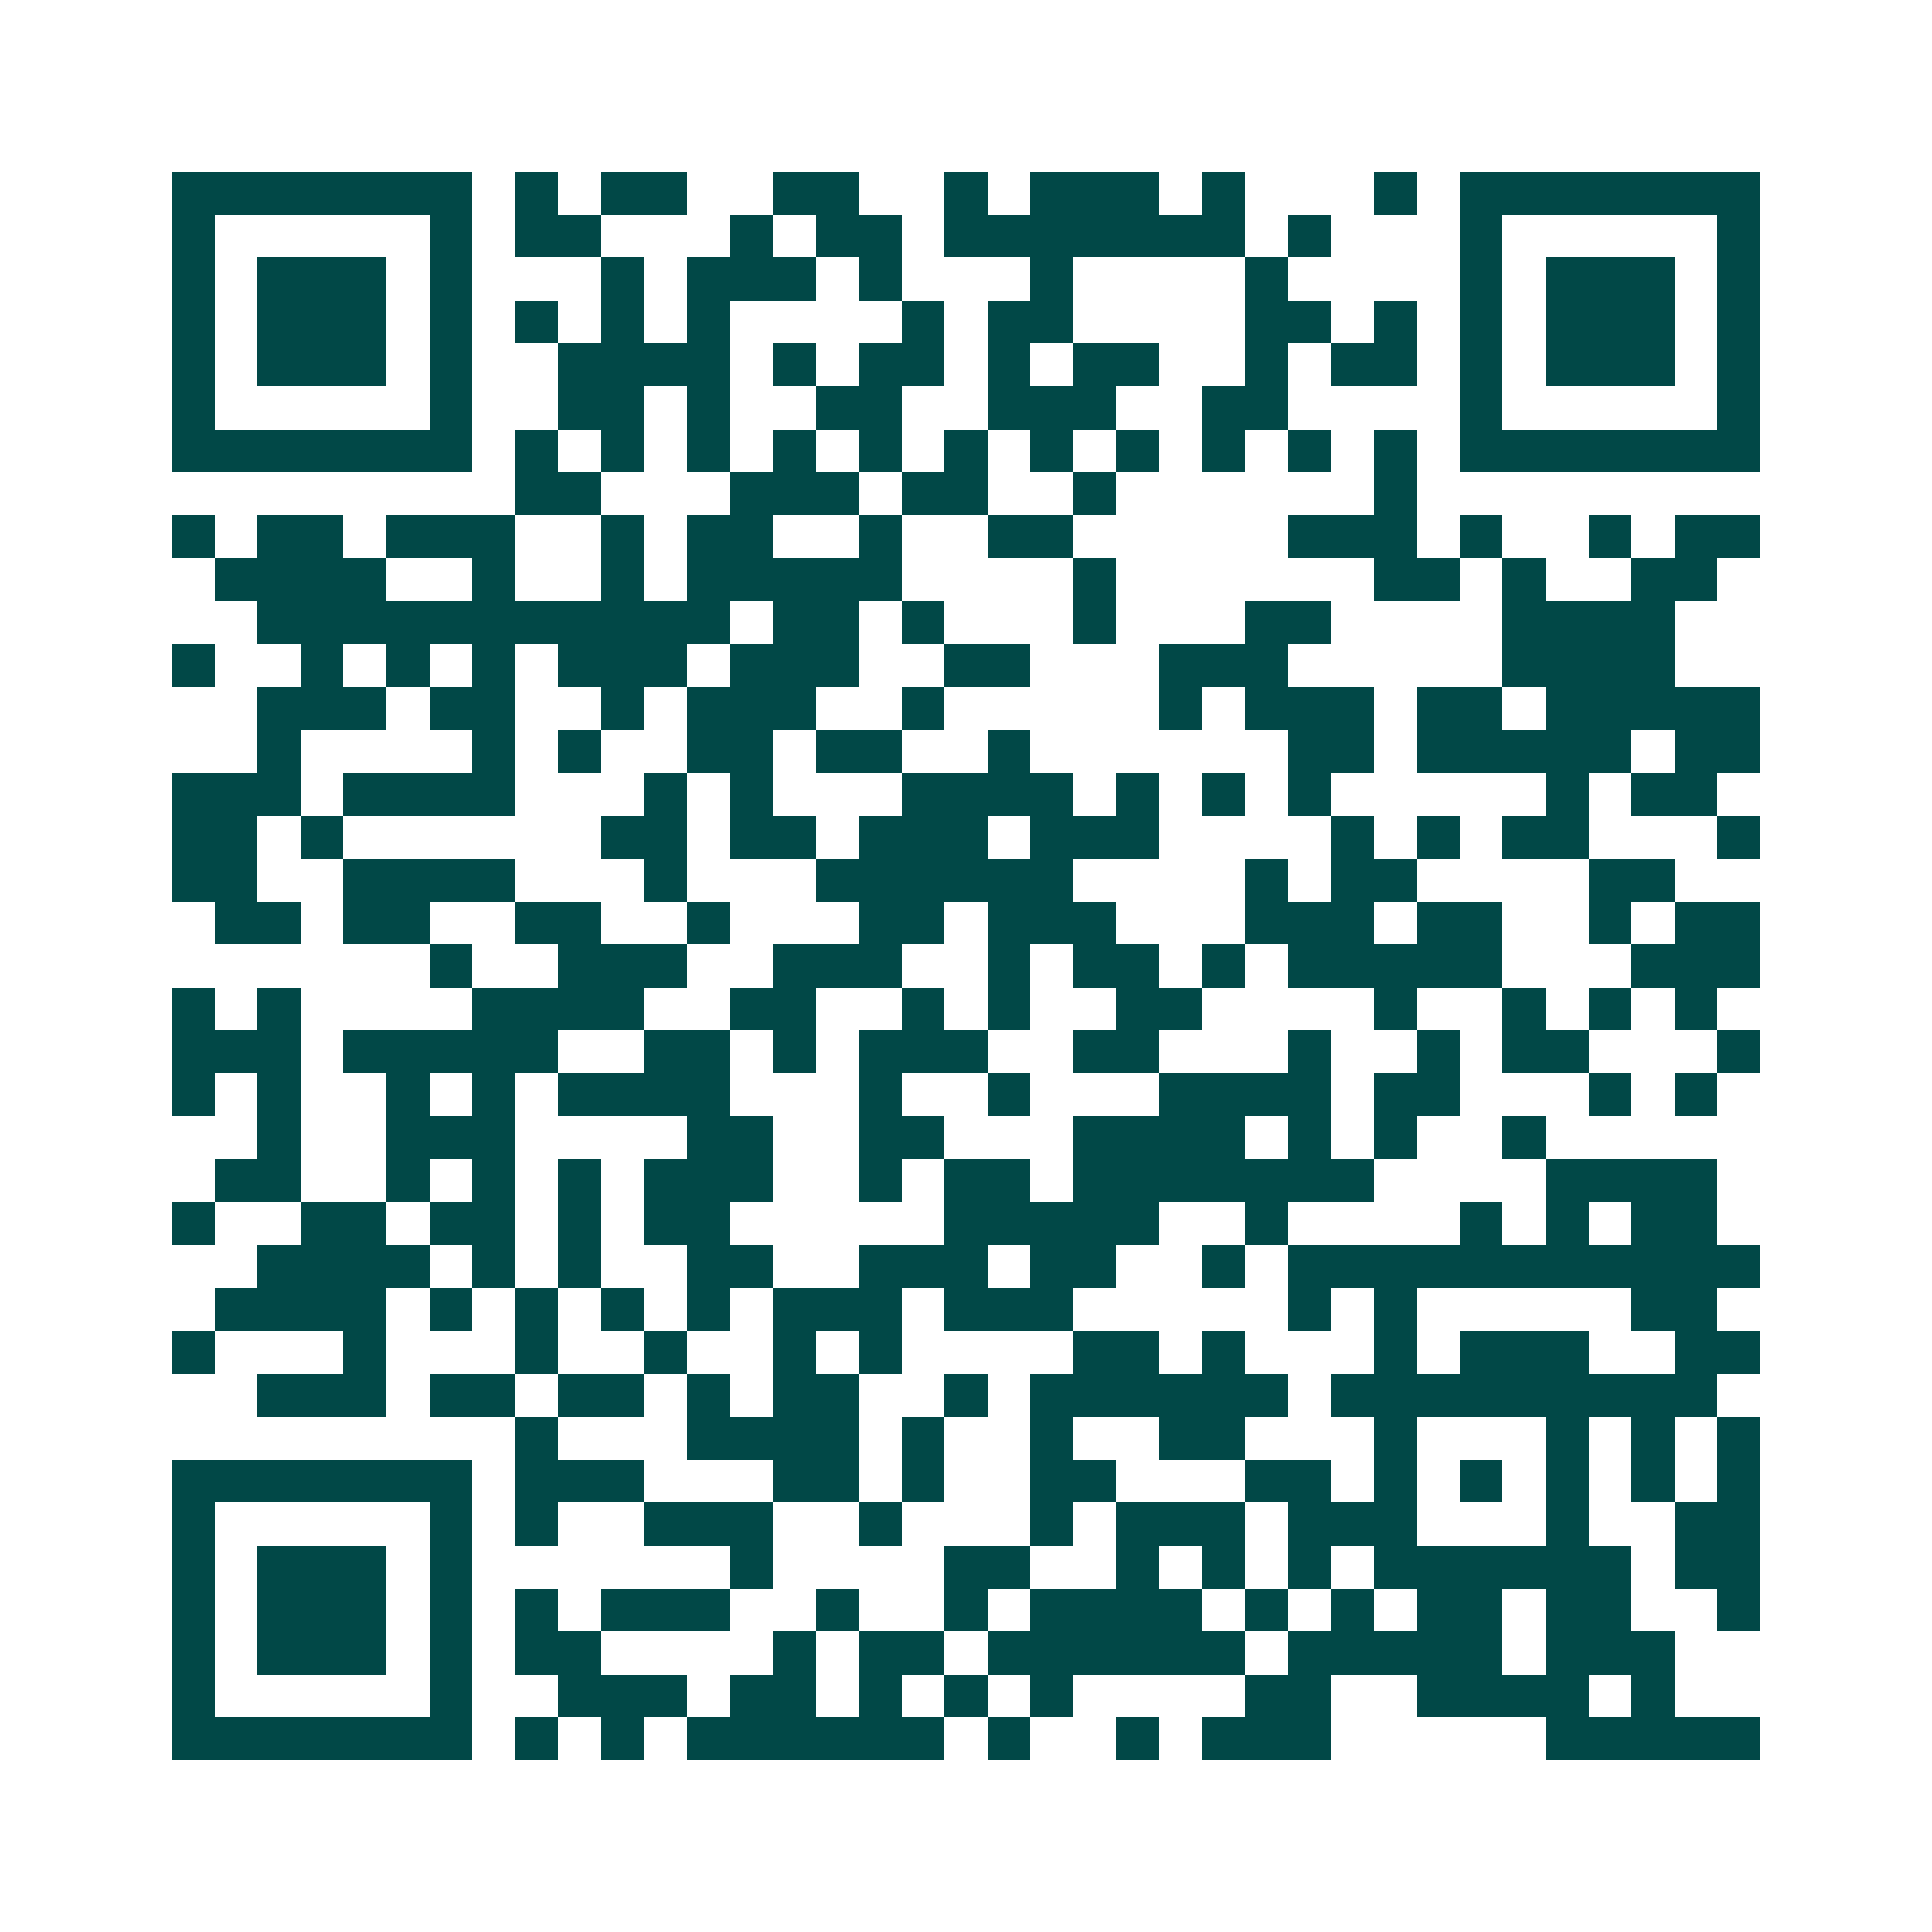 <svg xmlns="http://www.w3.org/2000/svg" width="200" height="200" viewBox="0 0 45 45" shape-rendering="crispEdges"><path fill="#ffffff" d="M0 0h45v45H0z"/><path stroke="#014847" d="M4 4.5h7m1 0h1m1 0h2m2 0h2m2 0h1m1 0h3m1 0h1m3 0h1m1 0h7M4 5.5h1m5 0h1m1 0h2m3 0h1m1 0h2m1 0h7m1 0h1m3 0h1m5 0h1M4 6.5h1m1 0h3m1 0h1m3 0h1m1 0h3m1 0h1m3 0h1m4 0h1m4 0h1m1 0h3m1 0h1M4 7.5h1m1 0h3m1 0h1m1 0h1m1 0h1m1 0h1m4 0h1m1 0h2m4 0h2m1 0h1m1 0h1m1 0h3m1 0h1M4 8.5h1m1 0h3m1 0h1m2 0h4m1 0h1m1 0h2m1 0h1m1 0h2m2 0h1m1 0h2m1 0h1m1 0h3m1 0h1M4 9.5h1m5 0h1m2 0h2m1 0h1m2 0h2m2 0h3m2 0h2m4 0h1m5 0h1M4 10.5h7m1 0h1m1 0h1m1 0h1m1 0h1m1 0h1m1 0h1m1 0h1m1 0h1m1 0h1m1 0h1m1 0h1m1 0h7M12 11.5h2m3 0h3m1 0h2m2 0h1m6 0h1M4 12.5h1m1 0h2m1 0h3m2 0h1m1 0h2m2 0h1m2 0h2m5 0h3m1 0h1m2 0h1m1 0h2M5 13.5h4m2 0h1m2 0h1m1 0h5m4 0h1m6 0h2m1 0h1m2 0h2M6 14.5h11m1 0h2m1 0h1m3 0h1m3 0h2m4 0h4M4 15.5h1m2 0h1m1 0h1m1 0h1m1 0h3m1 0h3m2 0h2m3 0h3m5 0h4M6 16.5h3m1 0h2m2 0h1m1 0h3m2 0h1m5 0h1m1 0h3m1 0h2m1 0h5M6 17.5h1m4 0h1m1 0h1m2 0h2m1 0h2m2 0h1m6 0h2m1 0h5m1 0h2M4 18.5h3m1 0h4m3 0h1m1 0h1m3 0h4m1 0h1m1 0h1m1 0h1m5 0h1m1 0h2M4 19.5h2m1 0h1m6 0h2m1 0h2m1 0h3m1 0h3m4 0h1m1 0h1m1 0h2m3 0h1M4 20.5h2m2 0h4m3 0h1m3 0h6m4 0h1m1 0h2m4 0h2M5 21.5h2m1 0h2m2 0h2m2 0h1m3 0h2m1 0h3m3 0h3m1 0h2m2 0h1m1 0h2M10 22.5h1m2 0h3m2 0h3m2 0h1m1 0h2m1 0h1m1 0h5m3 0h3M4 23.5h1m1 0h1m4 0h4m2 0h2m2 0h1m1 0h1m2 0h2m4 0h1m2 0h1m1 0h1m1 0h1M4 24.5h3m1 0h5m2 0h2m1 0h1m1 0h3m2 0h2m3 0h1m2 0h1m1 0h2m3 0h1M4 25.5h1m1 0h1m2 0h1m1 0h1m1 0h4m3 0h1m2 0h1m3 0h4m1 0h2m3 0h1m1 0h1M6 26.5h1m2 0h3m4 0h2m2 0h2m3 0h4m1 0h1m1 0h1m2 0h1M5 27.5h2m2 0h1m1 0h1m1 0h1m1 0h3m2 0h1m1 0h2m1 0h7m4 0h4M4 28.5h1m2 0h2m1 0h2m1 0h1m1 0h2m5 0h5m2 0h1m4 0h1m1 0h1m1 0h2M6 29.5h4m1 0h1m1 0h1m2 0h2m2 0h3m1 0h2m2 0h1m1 0h11M5 30.5h4m1 0h1m1 0h1m1 0h1m1 0h1m1 0h3m1 0h3m5 0h1m1 0h1m5 0h2M4 31.5h1m3 0h1m3 0h1m2 0h1m2 0h1m1 0h1m4 0h2m1 0h1m3 0h1m1 0h3m2 0h2M6 32.5h3m1 0h2m1 0h2m1 0h1m1 0h2m2 0h1m1 0h6m1 0h9M12 33.5h1m3 0h4m1 0h1m2 0h1m2 0h2m3 0h1m3 0h1m1 0h1m1 0h1M4 34.5h7m1 0h3m3 0h2m1 0h1m2 0h2m3 0h2m1 0h1m1 0h1m1 0h1m1 0h1m1 0h1M4 35.5h1m5 0h1m1 0h1m2 0h3m2 0h1m3 0h1m1 0h3m1 0h3m3 0h1m2 0h2M4 36.5h1m1 0h3m1 0h1m6 0h1m4 0h2m2 0h1m1 0h1m1 0h1m1 0h6m1 0h2M4 37.5h1m1 0h3m1 0h1m1 0h1m1 0h3m2 0h1m2 0h1m1 0h4m1 0h1m1 0h1m1 0h2m1 0h2m2 0h1M4 38.5h1m1 0h3m1 0h1m1 0h2m4 0h1m1 0h2m1 0h6m1 0h5m1 0h3M4 39.5h1m5 0h1m2 0h3m1 0h2m1 0h1m1 0h1m1 0h1m4 0h2m2 0h4m1 0h1M4 40.5h7m1 0h1m1 0h1m1 0h6m1 0h1m2 0h1m1 0h3m5 0h5"/></svg>
